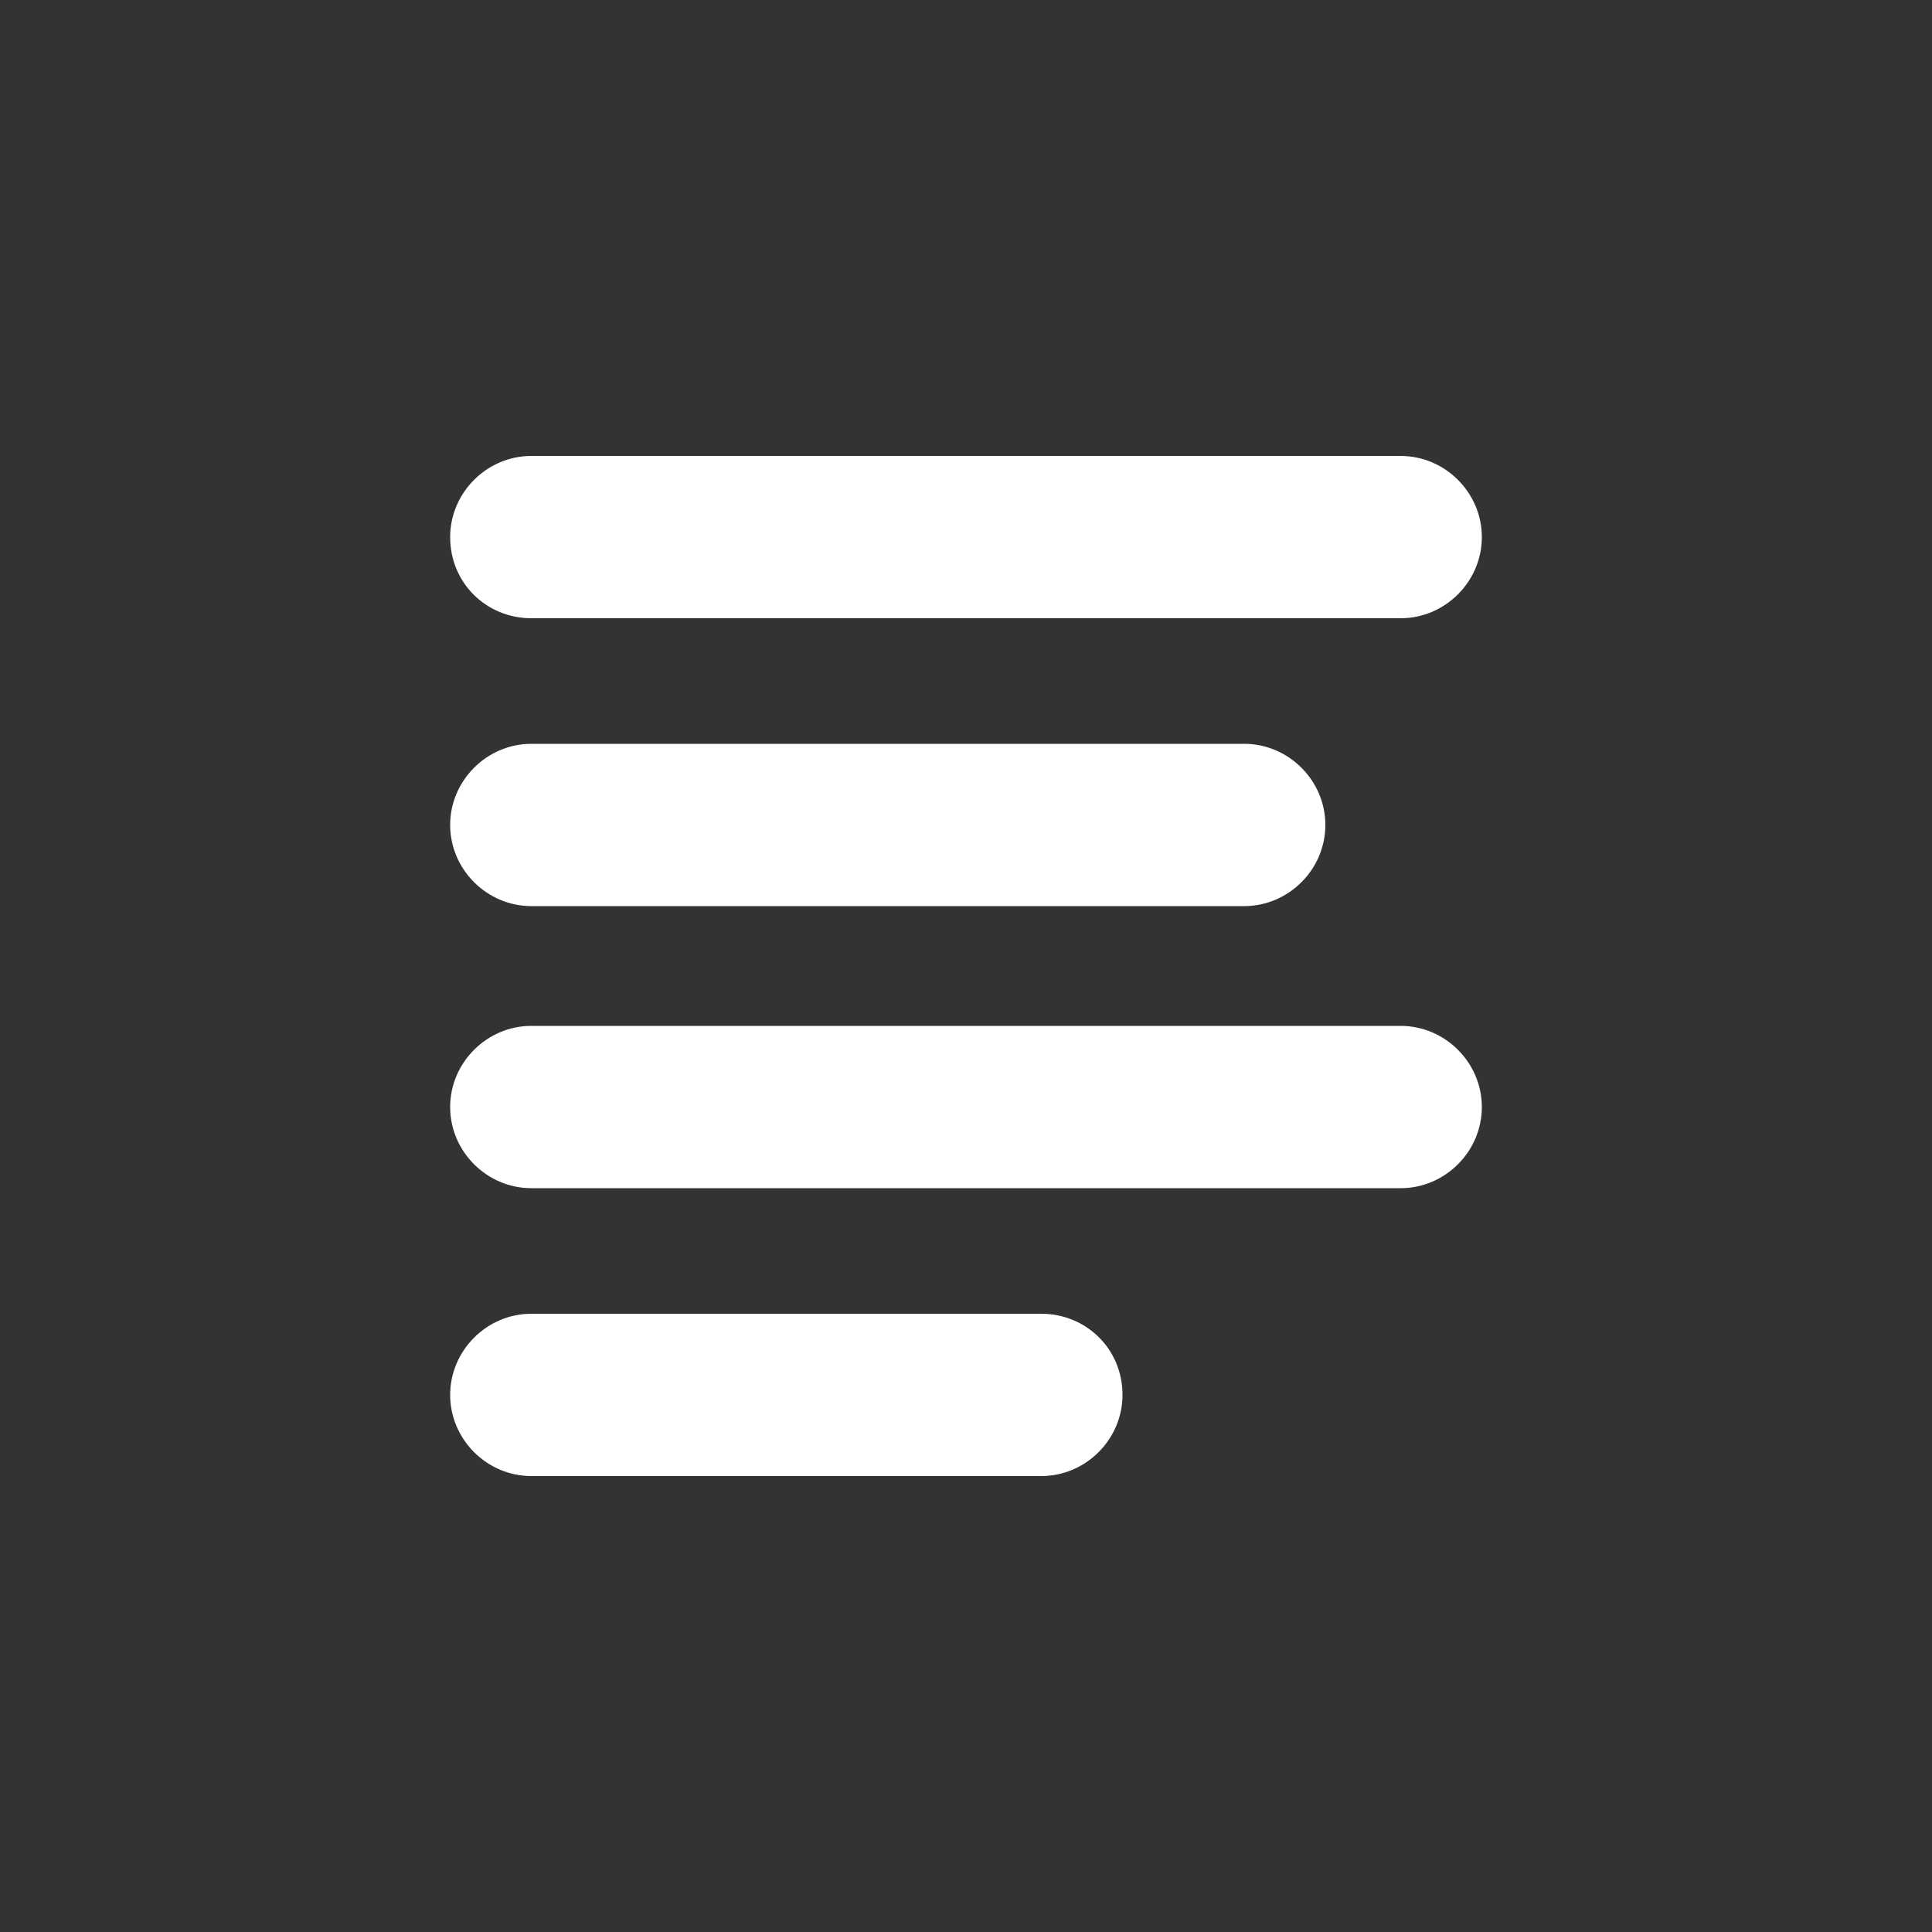 <?xml version="1.0" encoding="utf-8"?>
<!-- Generator: Adobe Illustrator 26.1.0, SVG Export Plug-In . SVG Version: 6.00 Build 0)  -->
<svg version="1.1" id="Layer_1" xmlns="http://www.w3.org/2000/svg" xmlns:xlink="http://www.w3.org/1999/xlink" x="0px" y="0px"
	 viewBox="0 0 100 100" style="enable-background:new 0 0 100 100;" xml:space="preserve">
<rect x="0" y="0" width="100" height="100" fill="#333333" stroke="none"/>
<style type="text/css">
	.st0{fill:#FFFFFF;}
</style>
<g>
	<path class="st0" d="M27.5,32h45c2.3,0,4.2-1.9,4.2-4.2s-1.9-4.2-4.2-4.2h-45c-2.3,0-4.2,1.9-4.2,4.2C23.3,30.2,25.2,32,27.5,32z"
		/>
	<path class="st0" d="M27.5,46.9h36.9c2.3,0,4.2-1.9,4.2-4.2s-1.9-4.2-4.2-4.2H27.5c-2.3,0-4.2,1.9-4.2,4.2S25.2,46.9,27.5,46.9z"/>
	<path class="st0" d="M72.5,53.1h-45c-2.3,0-4.2,1.9-4.2,4.2s1.9,4.2,4.2,4.2h45c2.3,0,4.2-1.9,4.2-4.2S74.8,53.1,72.5,53.1z"/>
	<path class="st0" d="M53.9,68H27.5c-2.3,0-4.2,1.9-4.2,4.2c0,2.3,1.9,4.2,4.2,4.2h26.4c2.3,0,4.2-1.9,4.2-4.2
		C58.1,69.8,56.2,68,53.9,68z"/>
</g>
</svg>
